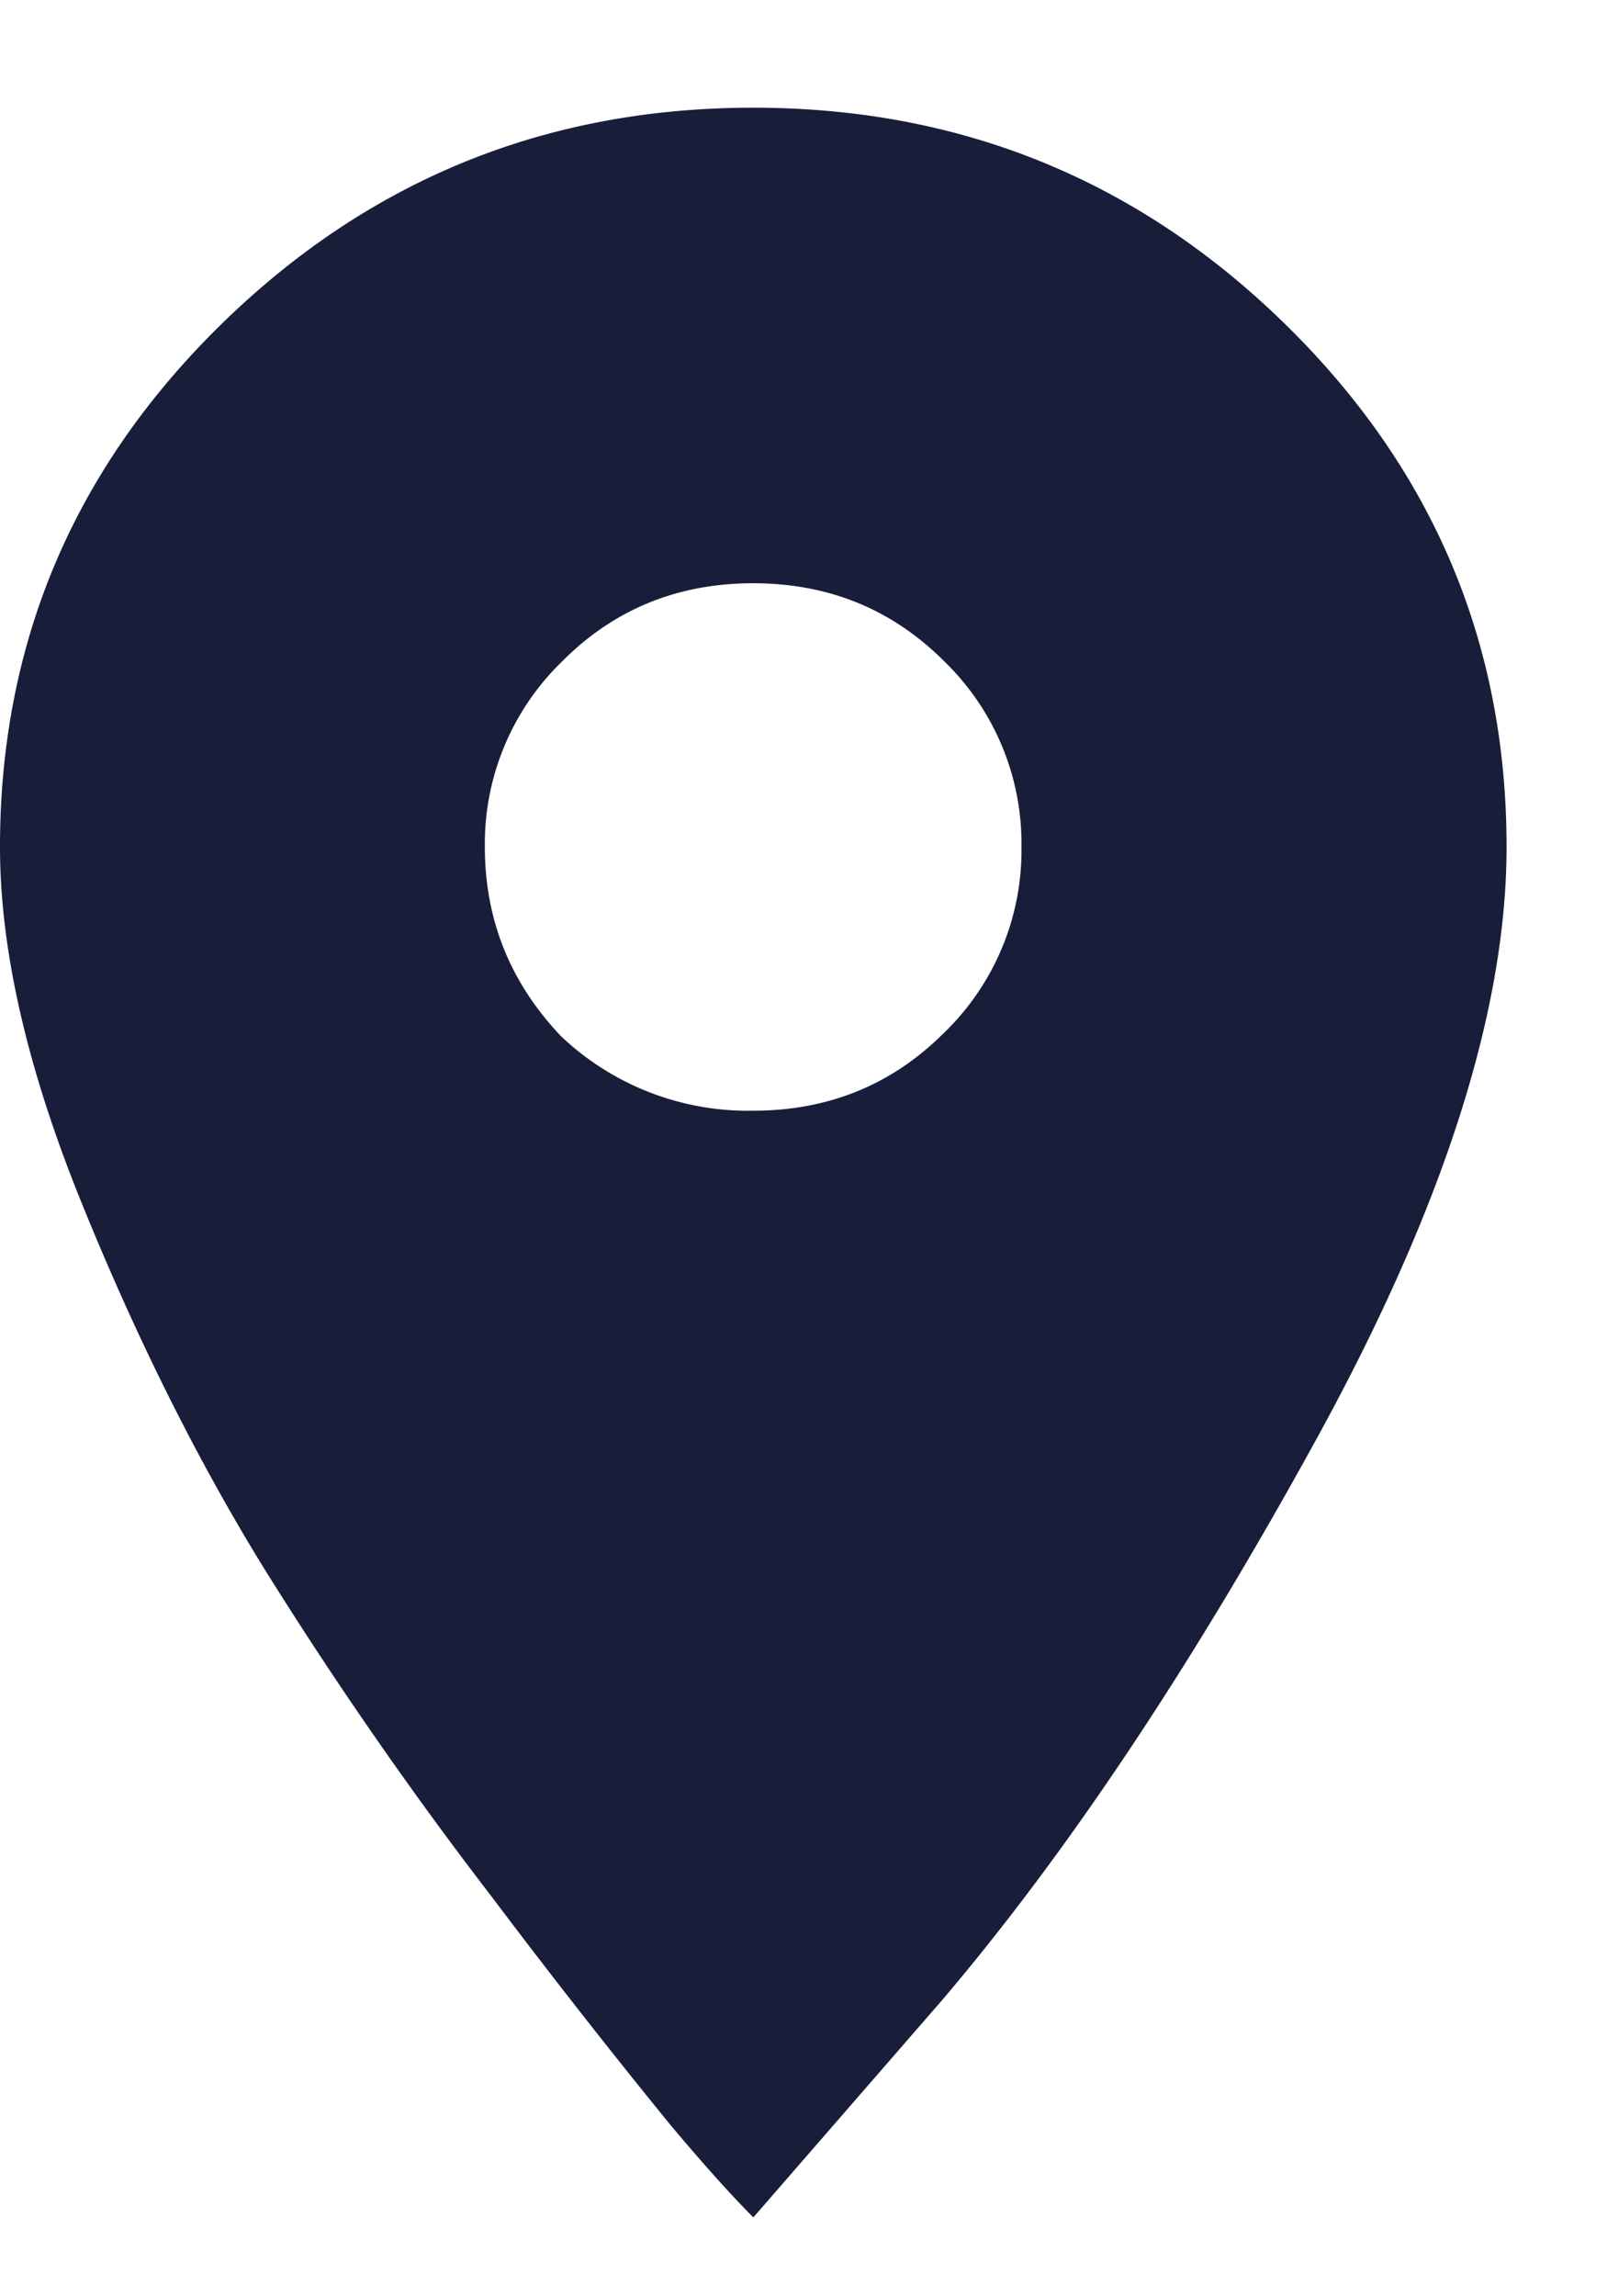 <svg width="14" height="20" viewBox="0 0 14 20" xmlns="http://www.w3.org/2000/svg">
    <path d="M1.928 2.824C3.213 1.566 4.758.938 6.562.938c1.805 0 3.35.628 4.635 1.886 1.285 1.258 1.928 2.776 1.928 4.553 0 1.422-.547 3.13-1.64 5.127-1.094 1.996-2.188 3.637-3.282 4.922l-1.64 1.887c-.192-.192-.431-.459-.718-.8a66.159 66.159 0 0 1-1.559-1.99 35.366 35.366 0 0 1-1.99-2.87c-.573-.93-1.1-1.983-1.578-3.159C.239 9.318 0 8.28 0 7.377 0 5.6.643 4.082 1.928 2.824zM4.88 9.018a2.366 2.366 0 0 0 1.681.656c.657 0 1.21-.226 1.662-.677a2.21 2.21 0 0 0 .676-1.62 2.21 2.21 0 0 0-.676-1.62c-.452-.451-1.005-.677-1.662-.677-.656 0-1.21.226-1.66.677a2.21 2.21 0 0 0-.677 1.62c0 .629.218 1.176.656 1.64z" fill="#181D3A" fill-rule="nonzero"/>
</svg>
